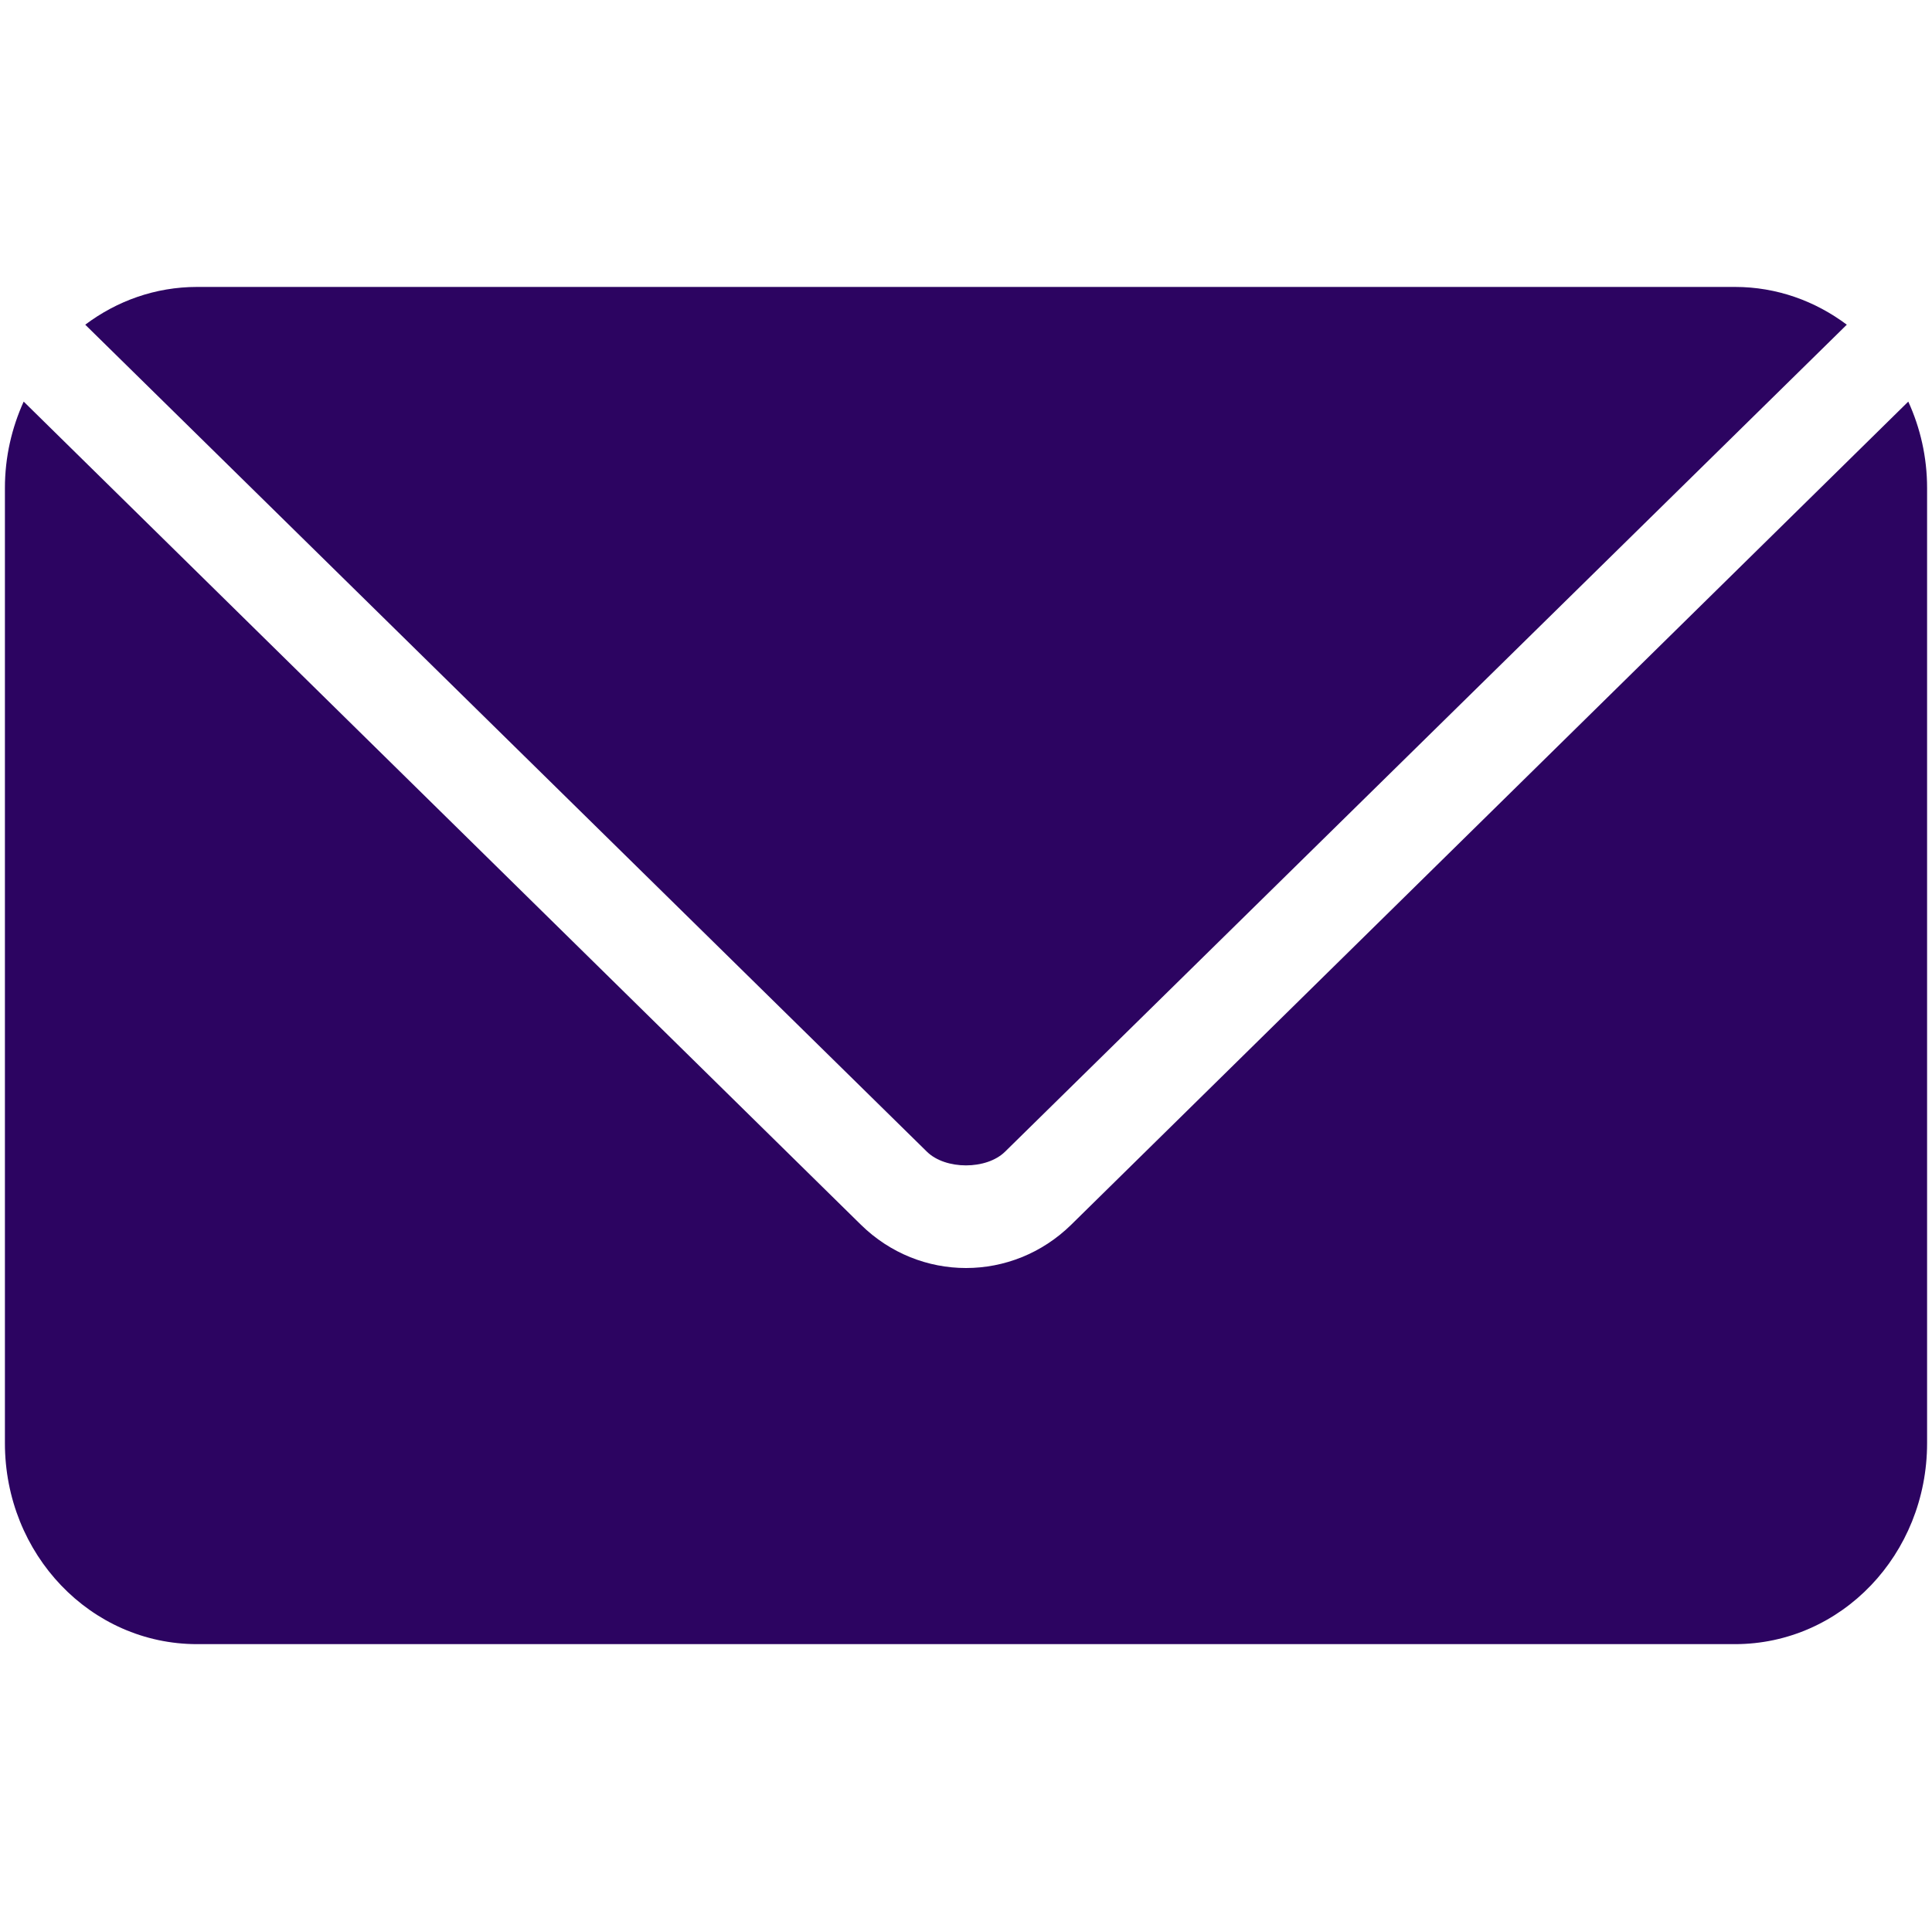 <?xml version="1.0" encoding="utf-8"?>
<!-- Generator: Adobe Illustrator 15.0.0, SVG Export Plug-In . SVG Version: 6.00 Build 0)  -->
<!DOCTYPE svg PUBLIC "-//W3C//DTD SVG 1.1//EN" "http://www.w3.org/Graphics/SVG/1.1/DTD/svg11.dtd">
<svg version="1.1" id="Capa_1" xmlns="http://www.w3.org/2000/svg" xmlns:xlink="http://www.w3.org/1999/xlink" x="0px" y="0px"
	 width="41.291px" height="41.275px" viewBox="0 0 41.291 41.275" enable-background="new 0 0 41.291 41.275" xml:space="preserve">
<g transform="translate(0,-952.362)">
	<path fill="#2C0461" d="M4.213,958.495c-0.895,0-1.717,0.301-2.391,0.807l0.016,0.016l17.973,17.662
		c0.397,0.389,1.272,0.389,1.668,0l17.975-17.662l0.016-0.016c-0.674-0.505-1.496-0.807-2.391-0.807H4.213L4.213,958.495z
		 M0.506,960.946c-0.254,0.56-0.401,1.184-0.401,1.847v20.414c0,2.381,1.833,4.298,4.108,4.298h32.866
		c2.275,0,4.107-1.917,4.107-4.298v-20.414c0-0.663-0.146-1.287-0.402-1.847L22.894,978.54c-1.258,1.234-3.238,1.234-4.495,0
		L0.506,960.946z"/>
</g>
</svg>
